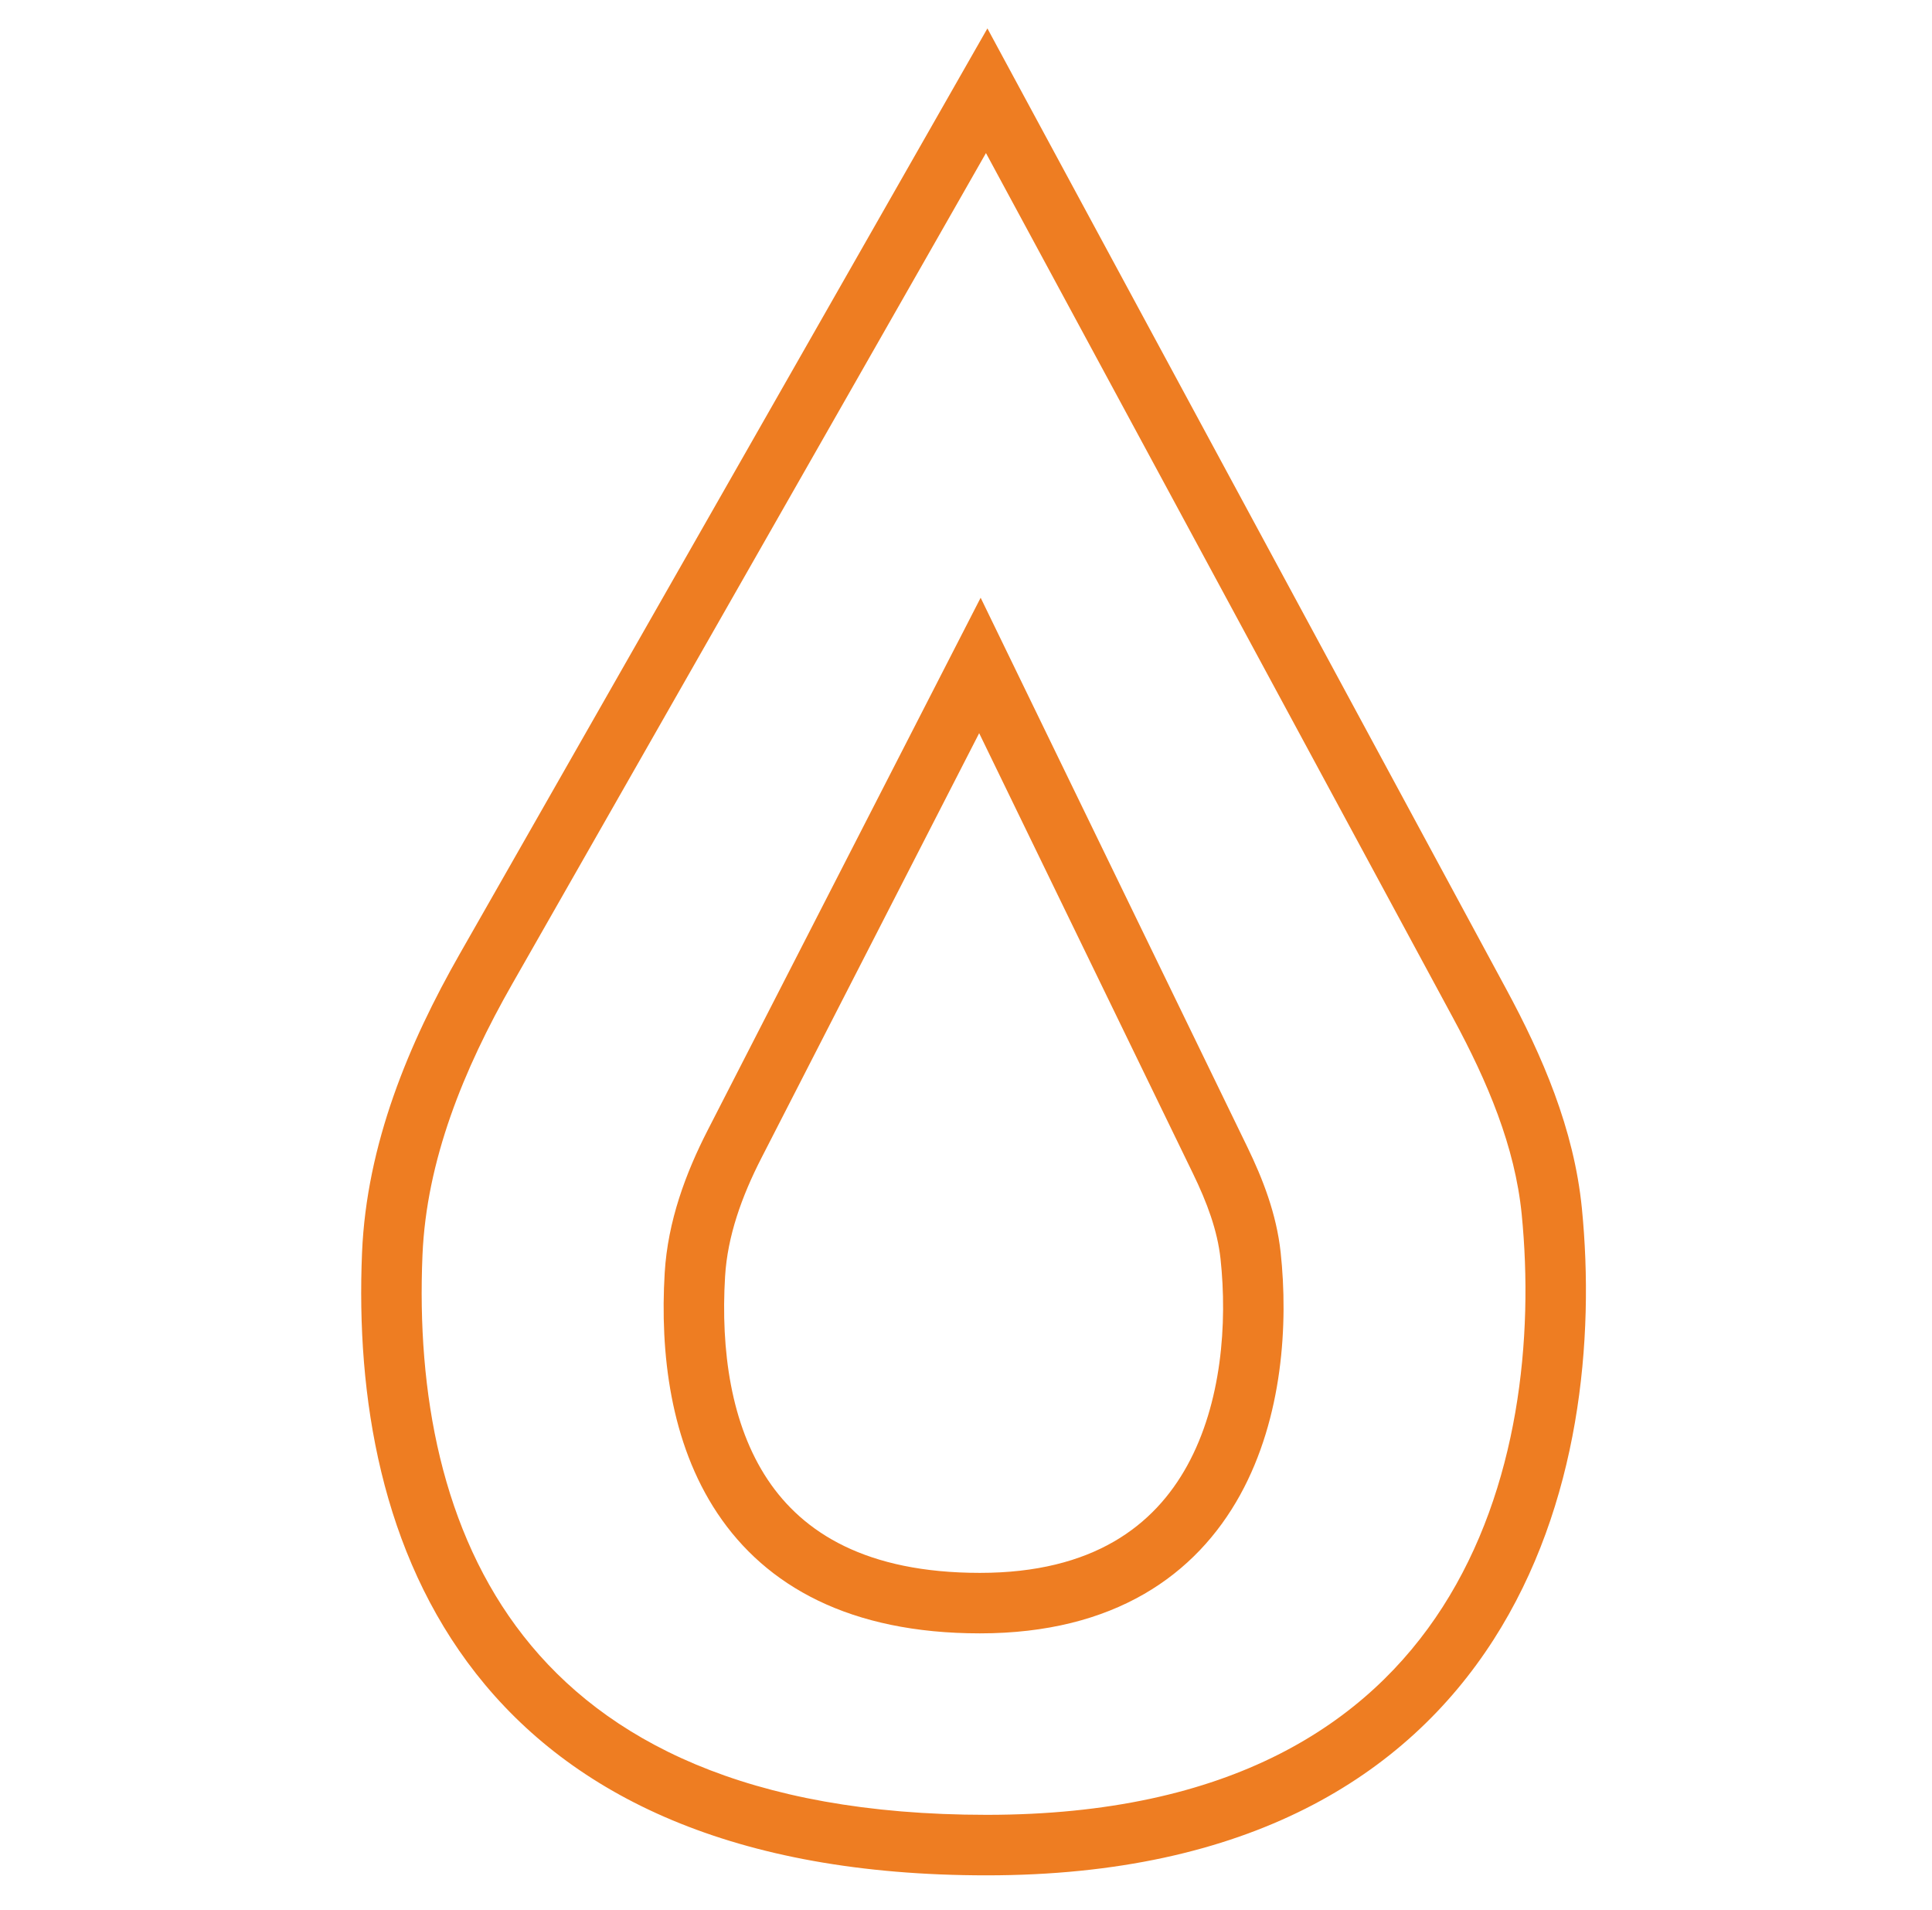 <svg width="86" height="85" viewBox="0 0 86 85" fill="none" xmlns="http://www.w3.org/2000/svg">
<path d="M43.921 4.038L45.105 3.398L43.953 1.265L42.751 3.371L43.921 4.038ZM21.641 43.106L22.811 43.773L21.641 43.106ZM43.921 4.038L42.736 4.678L64.683 45.307L65.868 44.667L67.052 44.027L45.105 3.398L43.921 4.038ZM43.921 4.038L42.751 3.371L20.472 42.44L21.641 43.106L22.811 43.773L45.09 4.705L43.921 4.038ZM69.075 53.907L67.736 54.04C68.278 59.52 67.611 66.23 64.216 71.52C60.883 76.717 54.776 80.767 43.92 80.767V82.113V83.46C55.551 83.46 62.581 79.056 66.483 72.974C70.324 66.986 70.99 59.592 70.415 53.774L69.075 53.907ZM43.92 82.113V80.767C33.23 80.767 26.925 77.426 23.31 72.82C19.652 68.159 18.547 61.951 18.806 55.855L17.461 55.797L16.116 55.74C15.843 62.167 16.981 69.116 21.192 74.483C25.447 79.904 32.639 83.46 43.92 83.46V82.113ZM21.641 43.106L20.472 42.44C18.186 46.448 16.321 50.922 16.116 55.74L17.461 55.797L18.806 55.855C18.985 51.649 20.622 47.61 22.811 43.773L21.641 43.106ZM65.868 44.667L64.683 45.307C66.219 48.15 67.437 51.026 67.736 54.04L69.075 53.907L70.415 53.774C70.064 50.231 68.647 46.981 67.052 44.027L65.868 44.667Z" fill="#EE7D22"/>
<path d="M43.619 29.615L44.83 29.027L43.652 26.601L42.421 29.001L43.619 29.615ZM32.698 50.916L33.896 51.53L32.698 50.916ZM30.932 56.726L29.588 56.646L30.932 56.726ZM43.619 29.615L42.408 30.203L53.103 52.226L54.314 51.638L55.525 51.05L44.83 29.027L43.619 29.615ZM43.619 29.615L42.421 29.001L31.5 50.302L32.698 50.916L33.896 51.53L44.817 30.229L43.619 29.615ZM55.668 55.879L54.33 56.024C54.639 58.892 54.378 62.446 52.848 65.224C51.382 67.887 48.671 69.999 43.619 69.999V71.345V72.691C49.607 72.691 53.245 70.085 55.207 66.523C57.104 63.076 57.347 58.897 57.006 55.735L55.668 55.879ZM43.619 71.345V69.999C38.558 69.999 35.746 68.21 34.173 65.851C32.539 63.4 32.078 60.09 32.276 56.807L30.932 56.726L29.588 56.646C29.375 60.197 29.833 64.195 31.933 67.345C34.094 70.586 37.831 72.691 43.619 72.691V71.345ZM32.698 50.916L31.5 50.302C30.521 52.212 29.726 54.348 29.588 56.646L30.932 56.726L32.276 56.807C32.383 55.02 33.009 53.26 33.896 51.53L32.698 50.916ZM54.314 51.638L53.103 52.226C53.728 53.512 54.193 54.76 54.33 56.024L55.668 55.879L57.006 55.735C56.822 54.025 56.207 52.455 55.525 51.05L54.314 51.638Z" fill="#EE7D22"/>
</svg>
